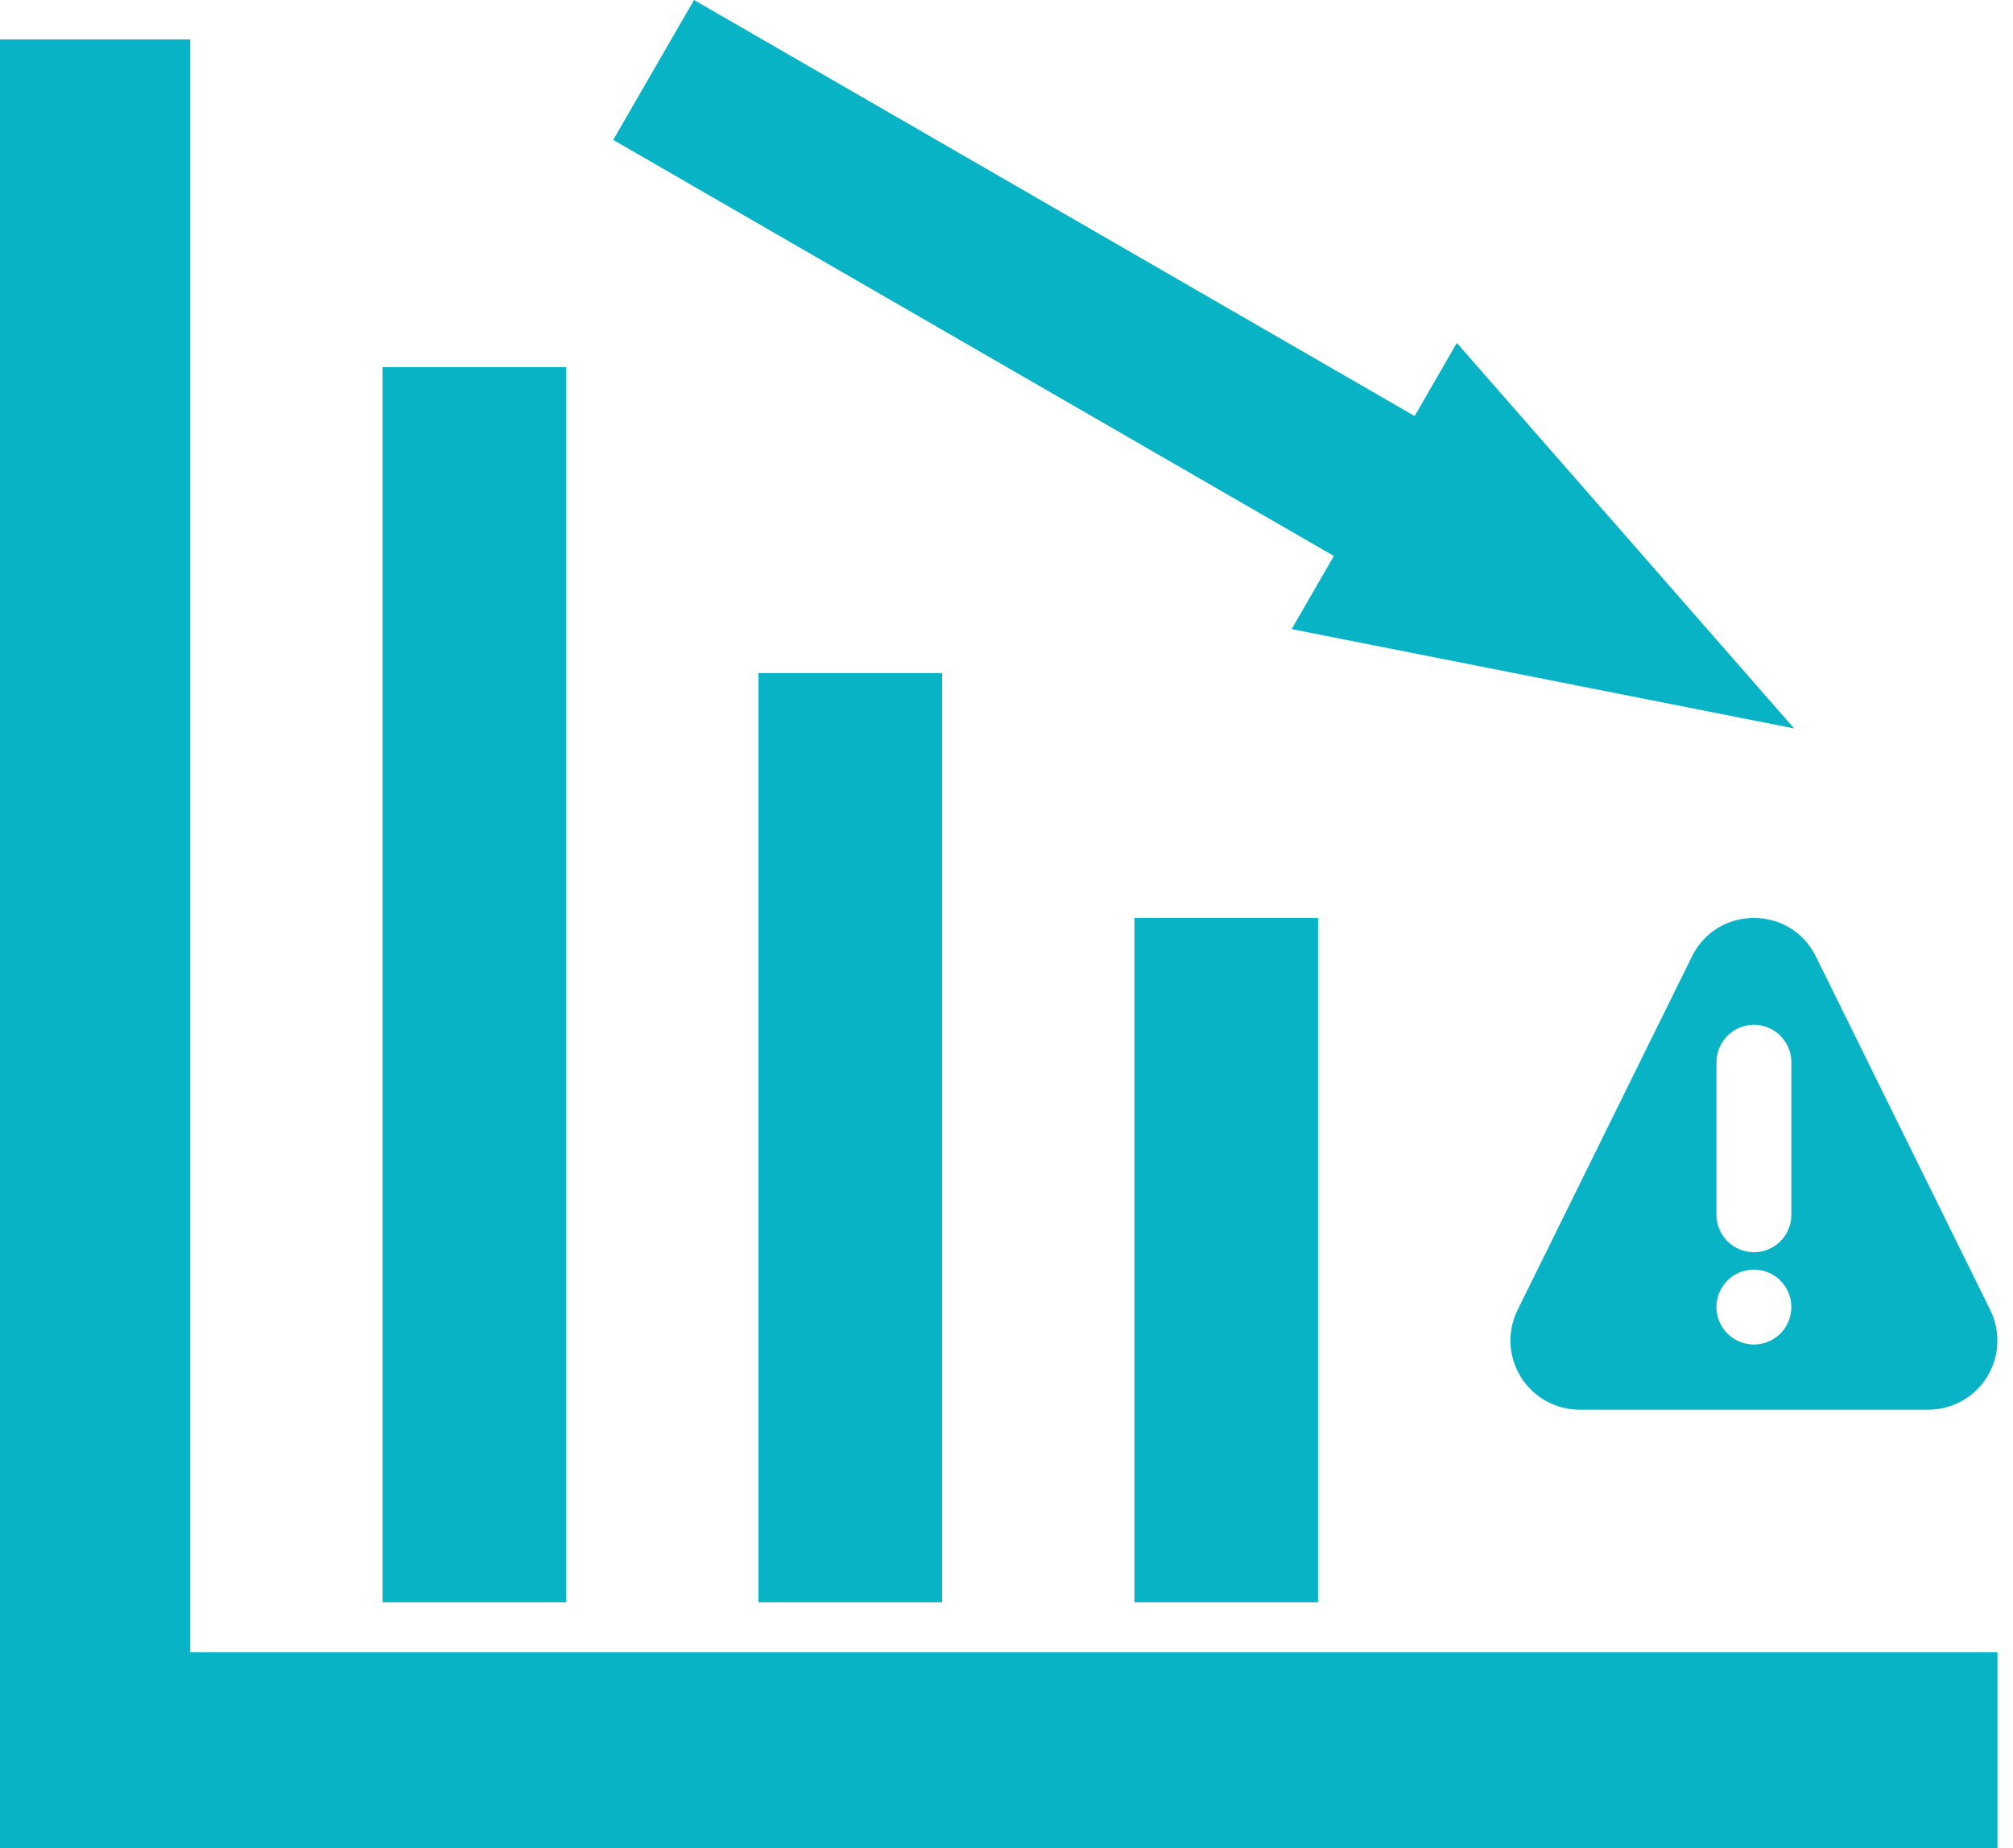 <svg xmlns="http://www.w3.org/2000/svg" width="61" height="56" viewBox="0 0 61 56" fill="none"><g id="reduce-risk"><path id="Vector" d="M60.529 56H0V1.194H5.765V50.066H60.529V56Z" fill="#08B3C5"></path><path id="Vector_2" d="M34.377 27.814H39.94V48.552H34.377V27.814Z" fill="#08B3C5"></path><path id="Vector_3" d="M22.985 20.396H28.549V48.553H22.985V20.396Z" fill="#08B3C5"></path><path id="Vector_4" d="M11.593 11.124H17.156V48.553H11.593V11.124Z" fill="#08B3C5"></path><path id="Vector_5" d="M39.141 19.063L54.368 22.073L44.146 10.391L42.867 12.607L21.031 0L18.582 4.239L40.42 16.847L39.141 19.063Z" fill="#08B3C5"></path><path id="Vector_6" d="M60.31 39.696L55.026 28.983C54.259 27.426 52.039 27.426 51.271 28.983L45.987 39.696C45.83 40.015 45.756 40.369 45.773 40.725C45.791 41.08 45.899 41.426 46.087 41.728C46.275 42.03 46.537 42.279 46.848 42.452C47.159 42.625 47.509 42.716 47.865 42.716H58.433C58.789 42.716 59.139 42.625 59.45 42.452C59.761 42.279 60.023 42.03 60.211 41.727C60.399 41.425 60.507 41.08 60.524 40.725C60.541 40.369 60.468 40.015 60.31 39.696ZM52.014 32.188C52.014 31.887 52.134 31.599 52.347 31.386C52.559 31.173 52.848 31.053 53.149 31.053C53.45 31.053 53.739 31.173 53.952 31.386C54.164 31.599 54.284 31.887 54.284 32.188V36.81C54.284 37.111 54.164 37.4 53.952 37.613C53.739 37.826 53.45 37.945 53.149 37.945C52.848 37.945 52.559 37.826 52.347 37.613C52.134 37.4 52.014 37.111 52.014 36.81V32.188ZM54.278 39.718C54.274 39.755 54.269 39.791 54.261 39.828C54.254 39.864 54.245 39.901 54.234 39.936C54.224 39.971 54.211 40.006 54.197 40.04C54.183 40.075 54.167 40.108 54.149 40.141C54.132 40.174 54.113 40.205 54.093 40.236C54.072 40.267 54.05 40.297 54.026 40.326C54.002 40.355 53.977 40.382 53.95 40.409C53.925 40.435 53.897 40.46 53.868 40.484C53.81 40.531 53.748 40.572 53.682 40.608C53.617 40.642 53.548 40.67 53.477 40.693C53.442 40.703 53.406 40.712 53.37 40.72C53.334 40.727 53.297 40.733 53.26 40.736C53.223 40.74 53.185 40.742 53.148 40.742C53.111 40.742 53.074 40.74 53.036 40.736C53 40.733 52.961 40.727 52.926 40.72C52.891 40.712 52.854 40.703 52.818 40.693C52.748 40.67 52.679 40.642 52.613 40.608C52.581 40.59 52.549 40.571 52.518 40.55C52.487 40.53 52.457 40.508 52.428 40.484C52.399 40.461 52.372 40.435 52.346 40.409C52.319 40.382 52.294 40.355 52.27 40.326C52.246 40.298 52.224 40.267 52.203 40.236C52.182 40.205 52.164 40.174 52.147 40.141C52.129 40.108 52.113 40.075 52.1 40.04C52.085 40.006 52.073 39.971 52.062 39.936C52.051 39.9 52.042 39.86 52.035 39.828C52.027 39.791 52.022 39.755 52.018 39.718C52.014 39.681 52.013 39.644 52.013 39.606C52.013 39.569 52.014 39.532 52.018 39.495C52.022 39.458 52.027 39.421 52.035 39.384C52.042 39.348 52.051 39.309 52.062 39.277C52.073 39.241 52.085 39.206 52.1 39.172C52.113 39.138 52.129 39.104 52.147 39.072C52.164 39.039 52.183 39.007 52.203 38.977C52.224 38.946 52.246 38.915 52.27 38.887C52.294 38.858 52.319 38.83 52.346 38.803C52.372 38.778 52.399 38.753 52.428 38.728C52.457 38.703 52.487 38.682 52.518 38.662C52.549 38.641 52.581 38.623 52.613 38.605C52.646 38.588 52.68 38.572 52.714 38.557C52.748 38.543 52.783 38.531 52.818 38.52C52.854 38.509 52.889 38.5 52.926 38.493C52.963 38.486 53.002 38.48 53.036 38.477C53.111 38.469 53.185 38.469 53.26 38.477C53.297 38.48 53.334 38.486 53.37 38.493C53.406 38.5 53.442 38.509 53.477 38.52C53.513 38.531 53.548 38.544 53.582 38.557C53.616 38.571 53.65 38.588 53.682 38.605C53.715 38.622 53.747 38.641 53.778 38.662C53.809 38.682 53.839 38.705 53.868 38.728C53.897 38.75 53.925 38.777 53.95 38.803C54.003 38.856 54.05 38.914 54.092 38.977C54.112 39.007 54.131 39.039 54.149 39.072C54.166 39.104 54.182 39.138 54.196 39.172C54.21 39.207 54.223 39.241 54.233 39.277C54.245 39.312 54.254 39.348 54.261 39.384C54.268 39.421 54.273 39.458 54.277 39.495C54.281 39.532 54.283 39.569 54.283 39.606C54.283 39.644 54.282 39.681 54.278 39.718Z" fill="#08B3C5"></path></g></svg>